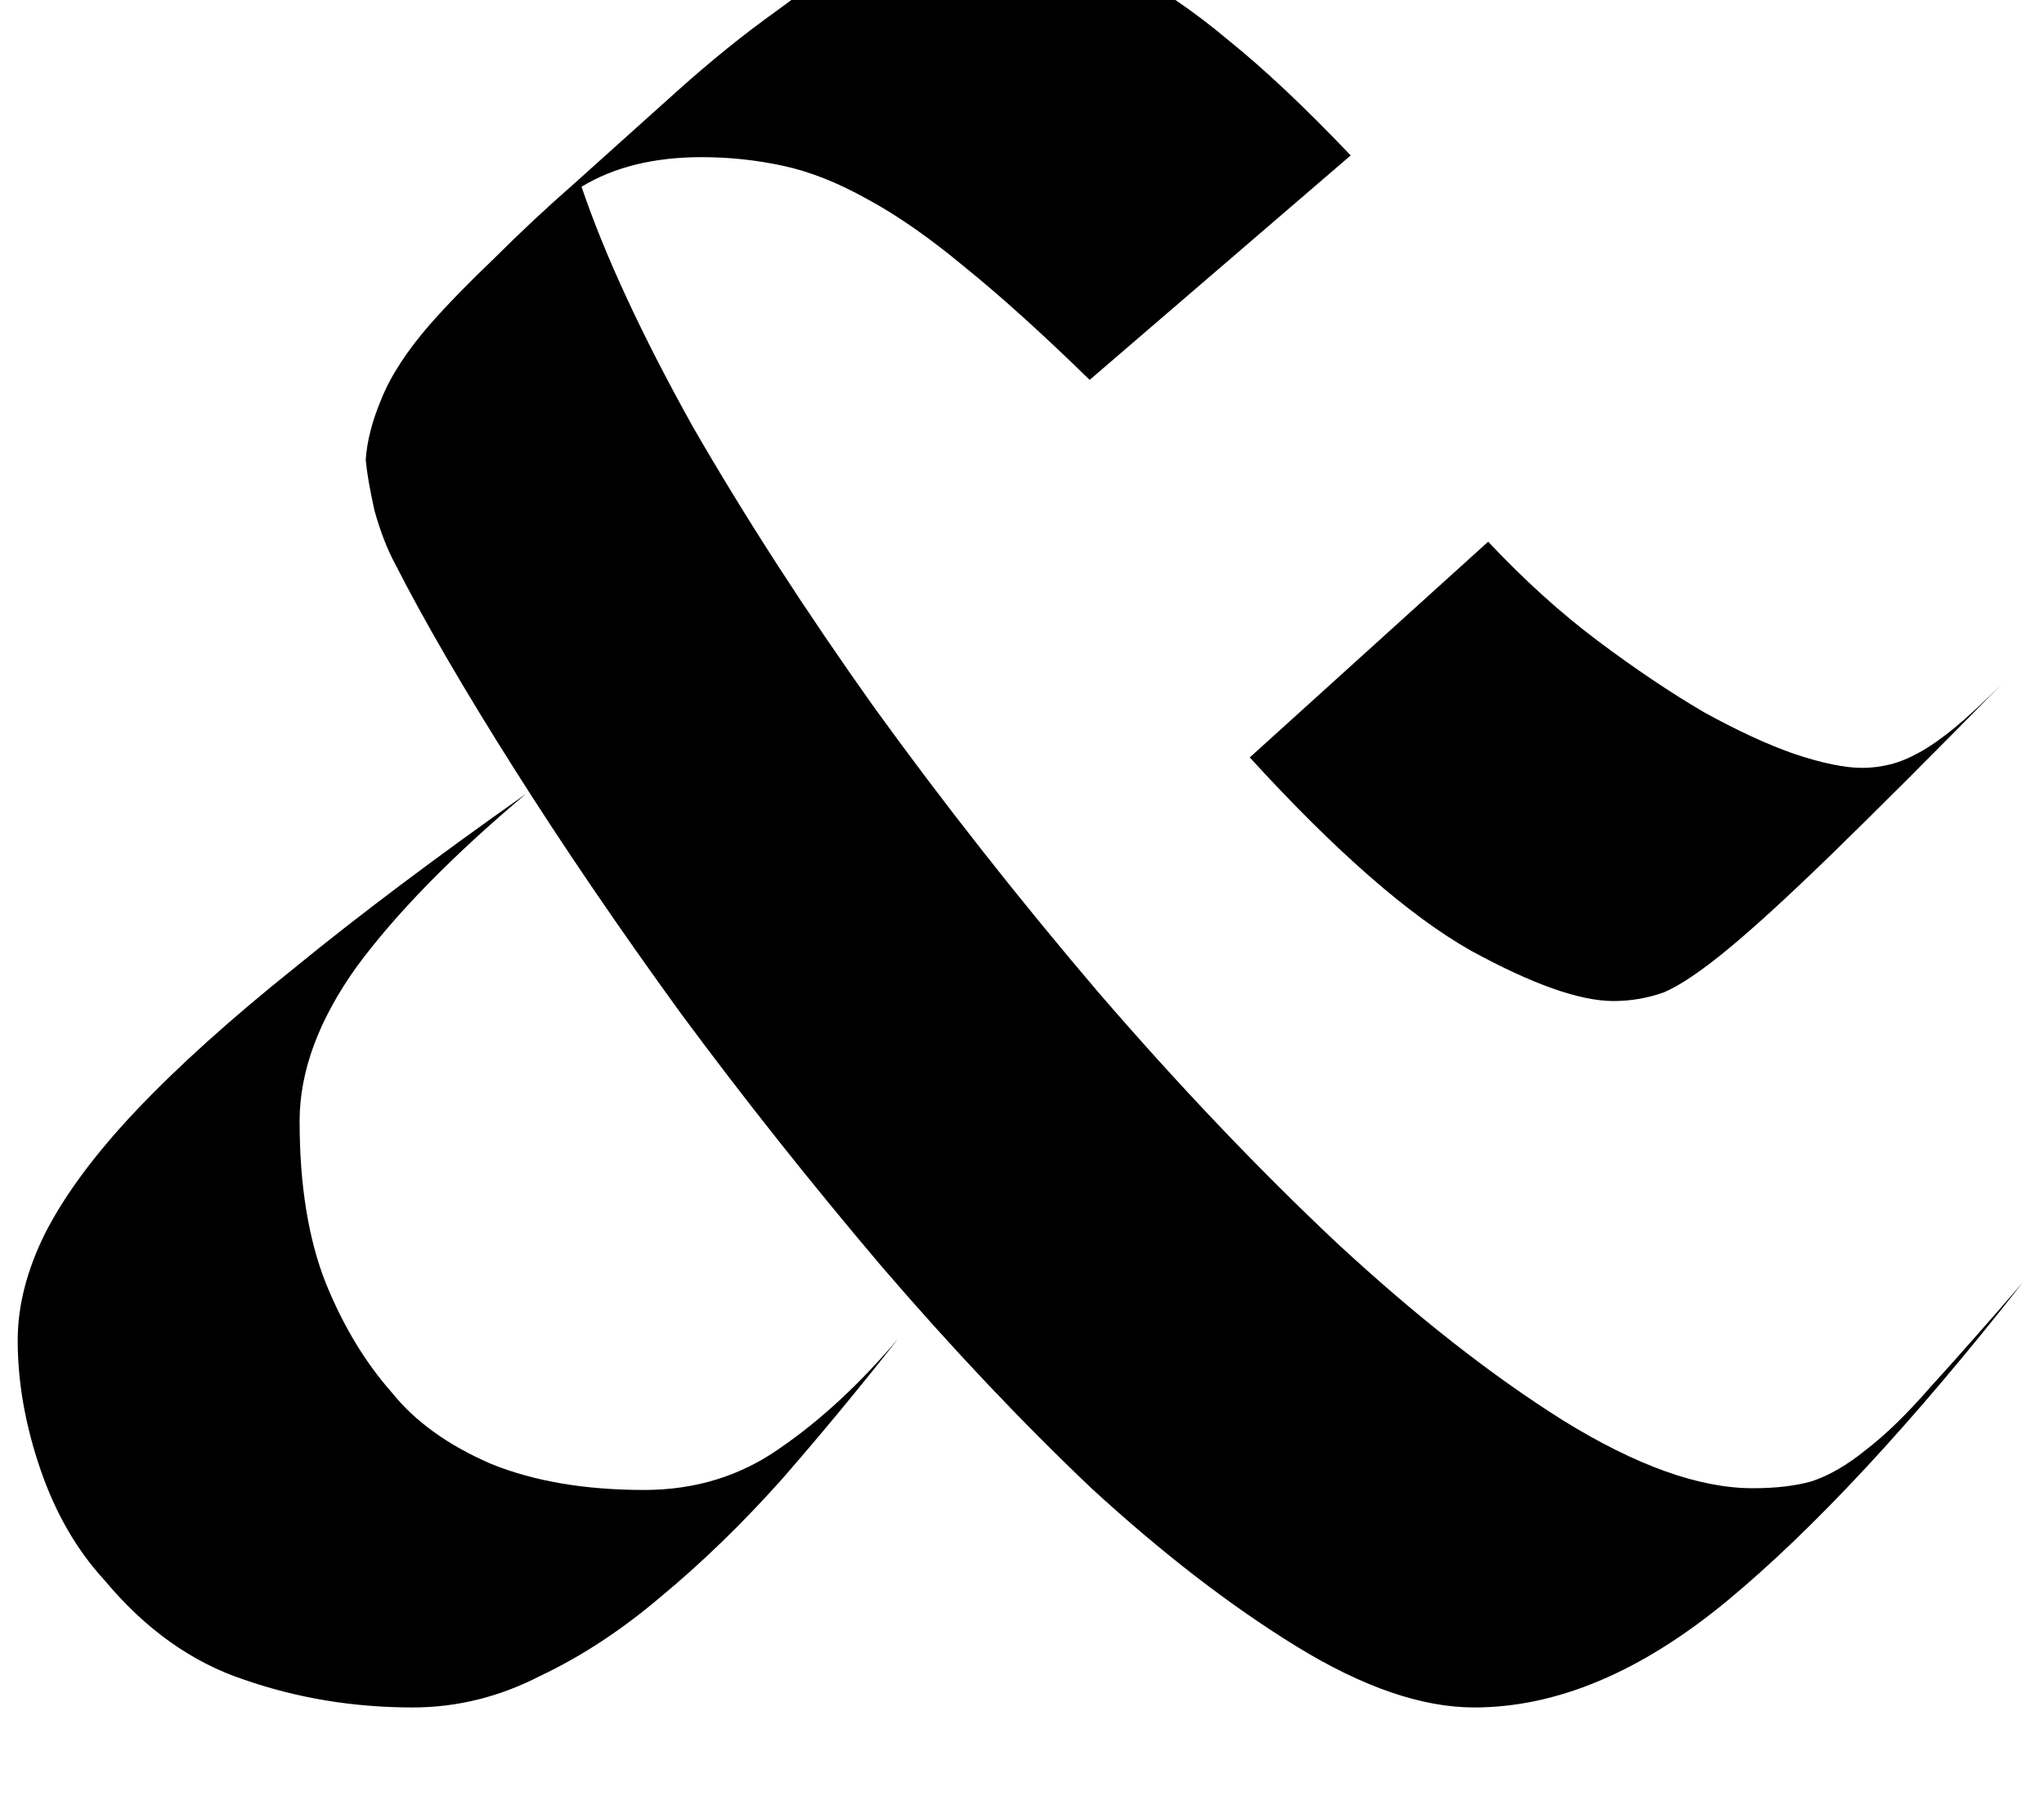<svg width="231" height="205" viewBox="0 0 231 205" fill="none" xmlns="http://www.w3.org/2000/svg">
<g filter="url(#filter0_ing_66_82)">
<path d="M123.147 52.937C117.771 47.692 113.051 43.431 108.987 40.153C105.053 36.876 101.382 34.319 97.973 32.483C94.696 30.648 91.549 29.402 88.533 28.747C85.518 28.091 82.437 27.763 79.29 27.763C73.914 27.763 69.391 28.878 65.72 31.107C68.342 38.842 72.538 47.889 78.307 58.247C84.207 68.473 91.024 79.028 98.76 89.91C106.627 100.792 115.083 111.543 124.13 122.163C133.177 132.652 142.158 142.092 151.073 150.483C159.989 158.743 168.511 165.43 176.64 170.543C184.9 175.657 192.046 178.213 198.077 178.213C200.699 178.213 202.928 177.951 204.763 177.427C206.73 176.771 208.762 175.591 210.86 173.887C213.089 172.182 215.514 169.822 218.137 166.807C220.89 163.791 224.364 159.858 228.56 155.007C216.104 170.871 204.96 182.868 195.127 190.997C185.424 198.994 175.919 202.993 166.61 202.993C160.71 202.993 154.023 200.699 146.55 196.11C139.077 191.521 131.341 185.556 123.343 178.213C115.477 170.74 107.544 162.349 99.547 153.04C91.549 143.6 84.01 134.094 76.93 124.523C69.981 114.952 63.688 105.709 58.05 96.793C52.412 87.878 47.954 80.208 44.677 73.783C43.759 72.079 42.972 70.047 42.317 67.687C41.792 65.327 41.464 63.426 41.333 61.983C41.464 59.886 42.054 57.591 43.103 55.1C44.152 52.478 45.988 49.659 48.61 46.643C50.577 44.414 53.002 41.923 55.887 39.17C58.771 36.286 61.787 33.467 64.933 30.713C68.867 27.173 72.734 23.699 76.537 20.29C80.339 16.881 84.076 13.866 87.747 11.243C91.418 8.49 94.892 6.261 98.17 4.557C101.579 2.852 104.66 2 107.413 2C110.691 2 113.903 2.328 117.05 2.983C120.328 3.639 123.737 4.884 127.277 6.72C130.948 8.556 134.816 11.178 138.88 14.587C142.944 17.864 147.533 22.191 152.647 27.567L123.147 52.937ZM46.643 202.993C39.957 202.993 33.598 201.944 27.567 199.847C21.667 197.88 16.422 194.143 11.833 188.637C8.687 185.228 6.261 181.032 4.557 176.05C2.852 171.068 2 166.217 2 161.497C2 157.563 3.049 153.499 5.147 149.303C7.376 144.977 10.784 140.388 15.373 135.537C20.093 130.554 26.059 125.179 33.27 119.41C40.481 113.51 49.2 106.954 59.427 99.743C51.167 106.692 44.808 113.182 40.35 119.213C36.023 125.244 33.86 131.079 33.86 136.717C33.86 143.928 34.843 150.024 36.81 155.007C38.777 159.858 41.268 163.988 44.283 167.397C46.906 170.674 50.642 173.362 55.493 175.46C60.344 177.427 66.113 178.41 72.8 178.41C78.569 178.41 83.682 176.837 88.14 173.69C92.729 170.543 97.187 166.413 101.513 161.3C97.187 166.807 92.794 172.117 88.337 177.23C83.879 182.212 79.356 186.604 74.767 190.407C70.309 194.209 65.72 197.224 61 199.453C56.411 201.813 51.626 202.993 46.643 202.993ZM168.183 71.227C172.248 75.553 176.378 79.29 180.573 82.437C184.769 85.583 188.768 88.271 192.57 90.5C196.372 92.598 199.781 94.171 202.797 95.22C205.943 96.269 208.5 96.793 210.467 96.793C211.516 96.793 212.564 96.662 213.613 96.4C214.662 96.138 215.777 95.679 216.957 95.023C218.137 94.368 219.448 93.45 220.89 92.27C222.463 90.959 224.233 89.32 226.2 87.353C218.333 95.351 211.974 101.71 207.123 106.43C202.272 111.15 198.339 114.756 195.323 117.247C192.308 119.738 189.882 121.377 188.047 122.163C186.211 122.819 184.31 123.147 182.343 123.147C178.541 123.147 173.166 121.246 166.217 117.443C159.268 113.51 150.942 106.233 141.24 95.613L168.183 71.227Z" fill="#FDF8F7" style="fill:#FDF8F7;fill:color(display-p3 0.992 0.973 0.97);fill-opacity:1;"/>
</g>
<defs>
<filter id="filter0_ing_66_82" x="0" y="-2" width="230.56" height="206.993" filterUnits="userSpaceOnUse" color-interpolation-filters="sRGB">
<feFlood flood-opacity="0" result="BackgroundImageFix"/>
<feBlend mode="normal" in="SourceGraphic" in2="BackgroundImageFix" result="shape"/>
<feColorMatrix in="SourceAlpha" type="matrix" values="0 0 0 0 0 0 0 0 0 0 0 0 0 0 0 0 0 0 127 0" result="hardAlpha"/>
<feOffset dy="-10"/>
<feGaussianBlur stdDeviation="2"/>
<feComposite in2="hardAlpha" operator="arithmetic" k2="-1" k3="1"/>
<feColorMatrix type="matrix" values="0 0 0 0 0 0 0 0 0 0 0 0 0 0 0 0 0 0 0.05 0"/>
<feBlend mode="normal" in2="shape" result="effect1_innerShadow_66_82"/>
<feTurbulence type="fractalNoise" baseFrequency="1 1" stitchTiles="stitch" numOctaves="3" result="noise" seed="4134" />
<feColorMatrix in="noise" type="luminanceToAlpha" result="alphaNoise" />
<feComponentTransfer in="alphaNoise" result="coloredNoise1">
<feFuncA type="discrete" tableValues="1 1 1 1 1 1 1 1 1 1 1 1 1 1 1 1 1 1 1 1 1 1 1 1 1 1 1 1 1 1 1 1 1 1 1 1 1 1 1 1 1 1 1 1 1 1 1 1 1 1 1 0 0 0 0 0 0 0 0 0 0 0 0 0 0 0 0 0 0 0 0 0 0 0 0 0 0 0 0 0 0 0 0 0 0 0 0 0 0 0 0 0 0 0 0 0 0 0 0 0 "/>
</feComponentTransfer>
<feComposite operator="in" in2="effect1_innerShadow_66_82" in="coloredNoise1" result="noise1Clipped" />
<feFlood flood-color="rgba(0, 0, 0, 0.28)" result="color1Flood" />
<feComposite operator="in" in2="noise1Clipped" in="color1Flood" result="color1" />
<feMerge result="effect2_noise_66_82">
<feMergeNode in="effect1_innerShadow_66_82" />
<feMergeNode in="color1" />
</feMerge>
<feTurbulence type="fractalNoise" baseFrequency="0.25 0.25" numOctaves="3" seed="3067" />
<feDisplacementMap in="effect2_noise_66_82" scale="4" xChannelSelector="R" yChannelSelector="G" result="displacedImage" width="100%" height="100%" />
<feMerge result="effect3_texture_66_82">
<feMergeNode in="displacedImage"/>
</feMerge>
</filter>
</defs>
</svg>
